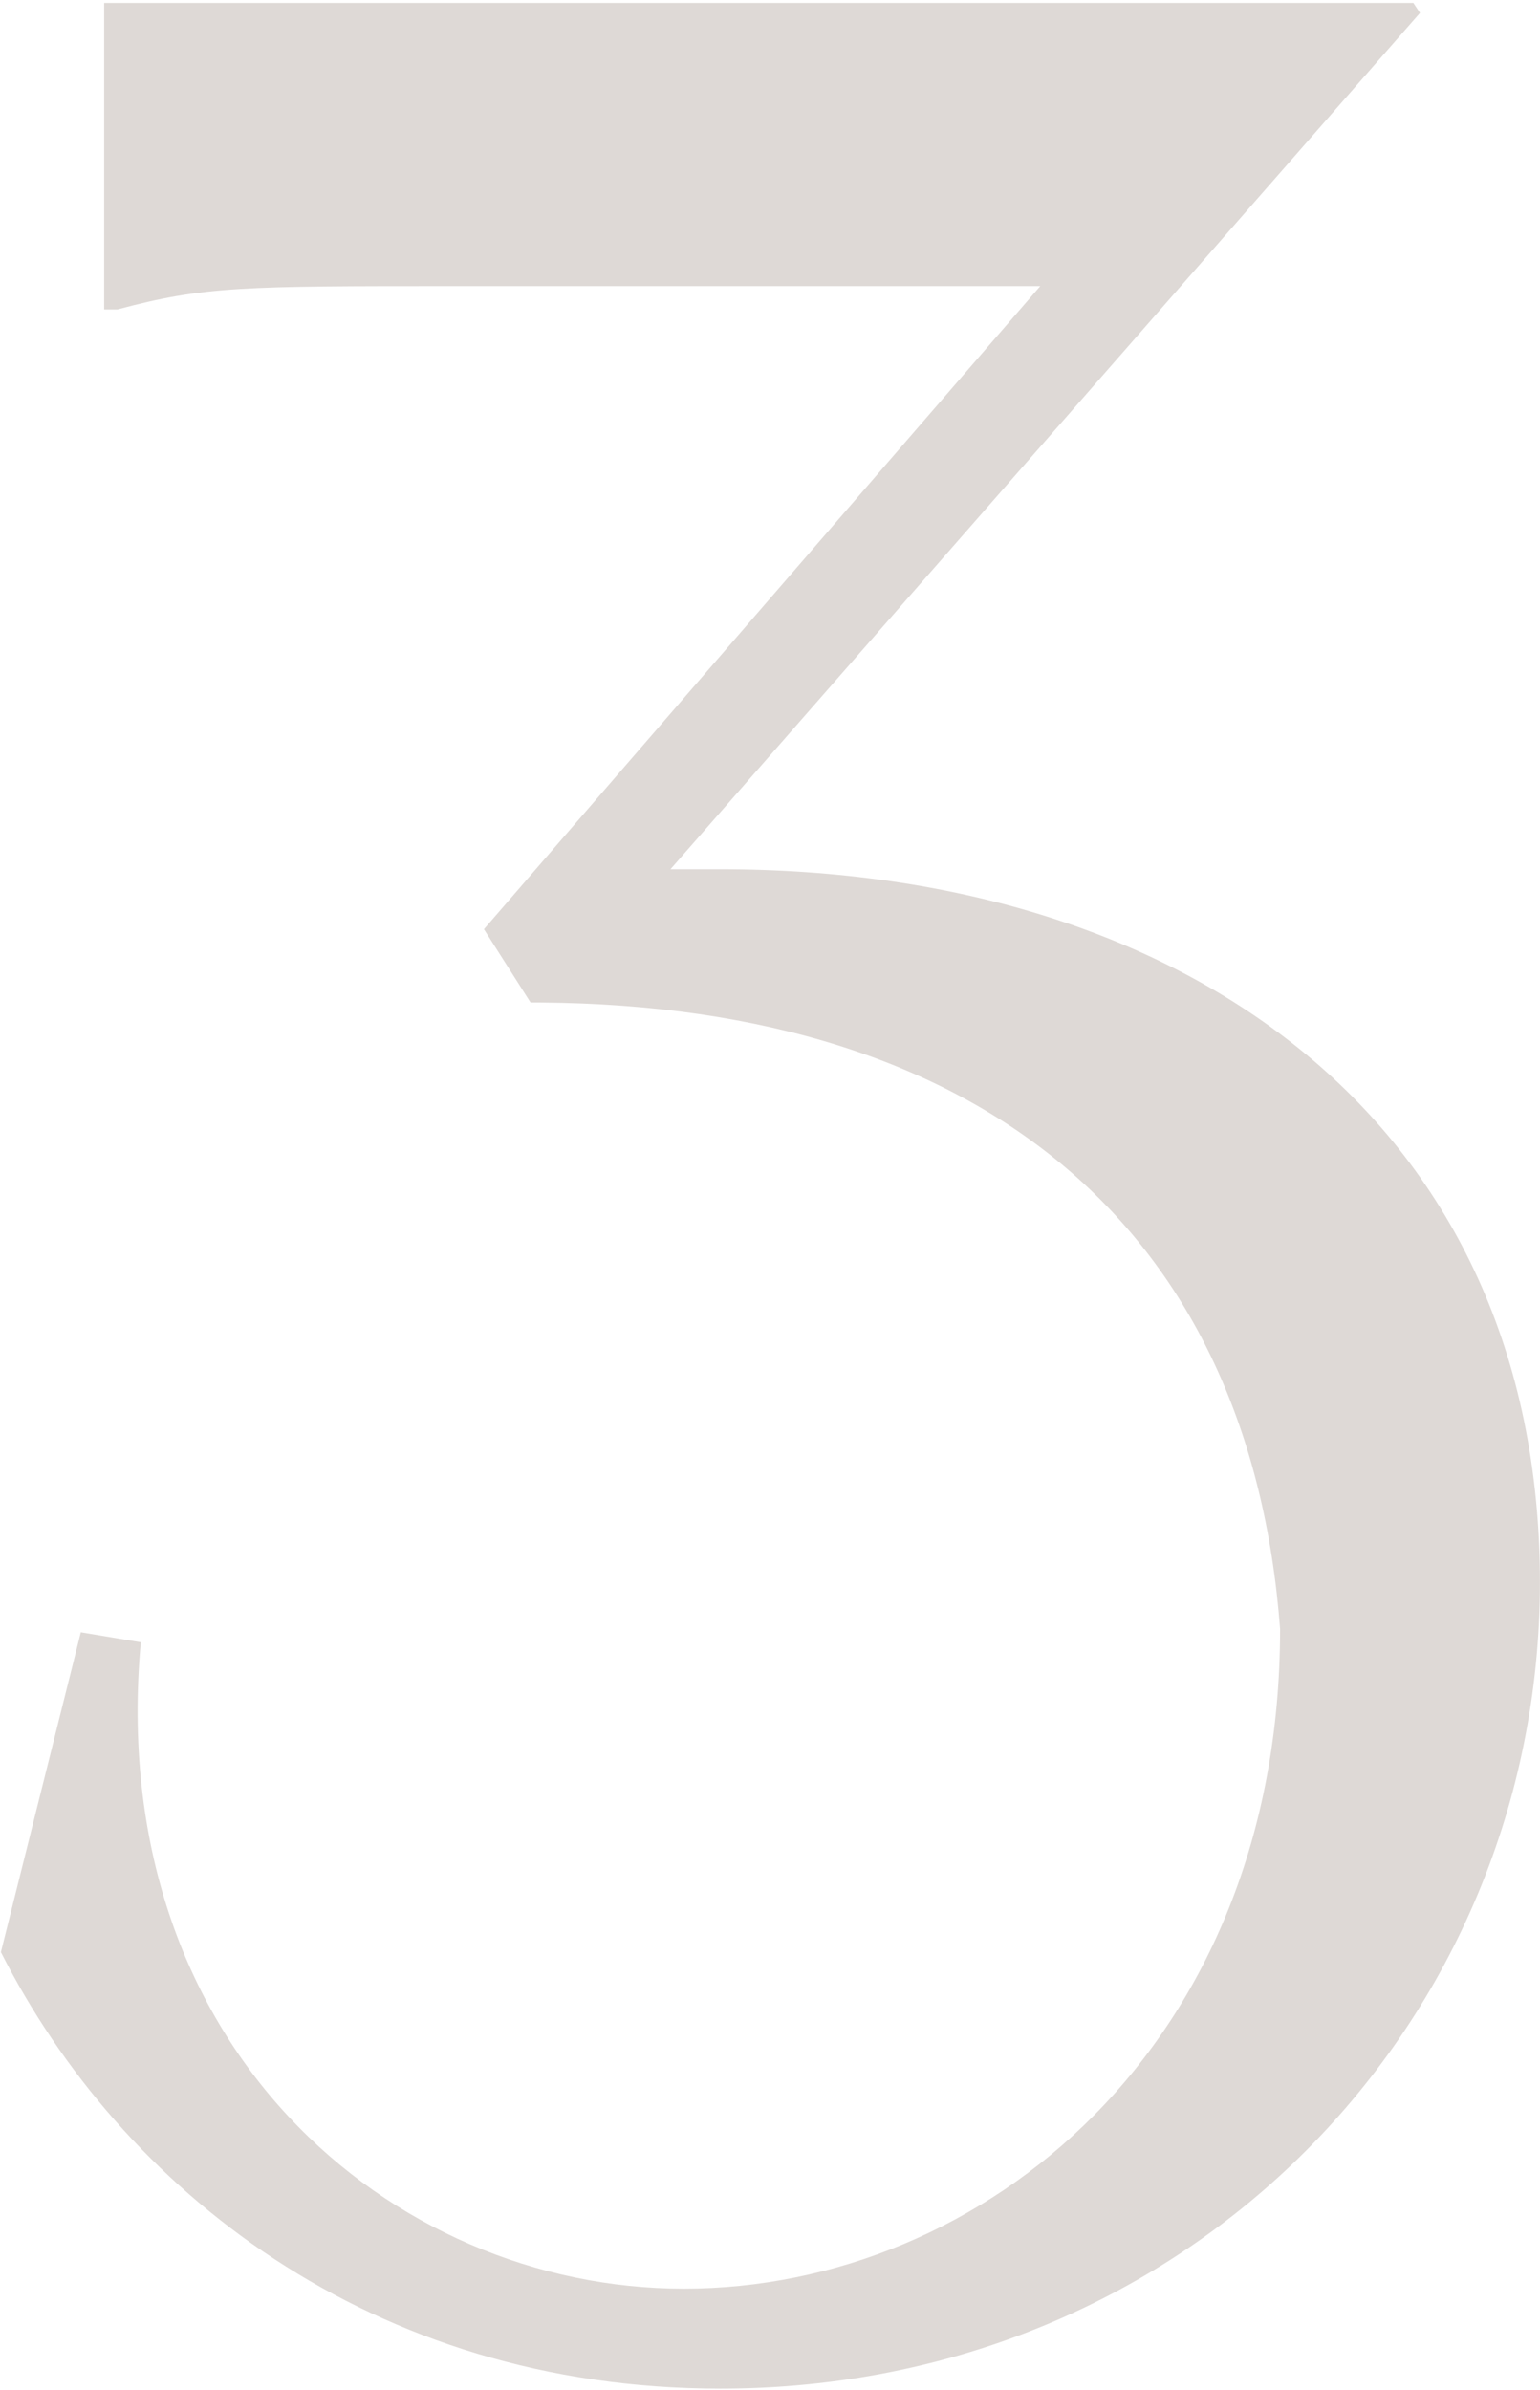 <?xml version="1.0" encoding="UTF-8"?> <svg xmlns="http://www.w3.org/2000/svg" width="87" height="135" viewBox="0 0 87 135" fill="none"><path d="M5.884 0.164H79.844L80.221 0.729L37.877 49.095H40.7C67.235 49.095 86.996 63.586 86.996 89.368C86.996 114.21 67.235 134.912 40.7 134.912C20.939 134.912 6.825 123.62 0.05 110.258L4.566 92.191L7.954 92.756C5.884 115.527 22.069 129.266 38.63 129.266C55.567 129.266 72.317 115.527 72.317 92.003C70.623 69.608 55.755 56.811 30.537 56.623H29.973L27.338 52.482L58.767 16.161H25.644C13.788 16.161 11.53 16.161 6.637 17.478H5.884V0.164Z" fill="#DED9D6"></path></svg> 